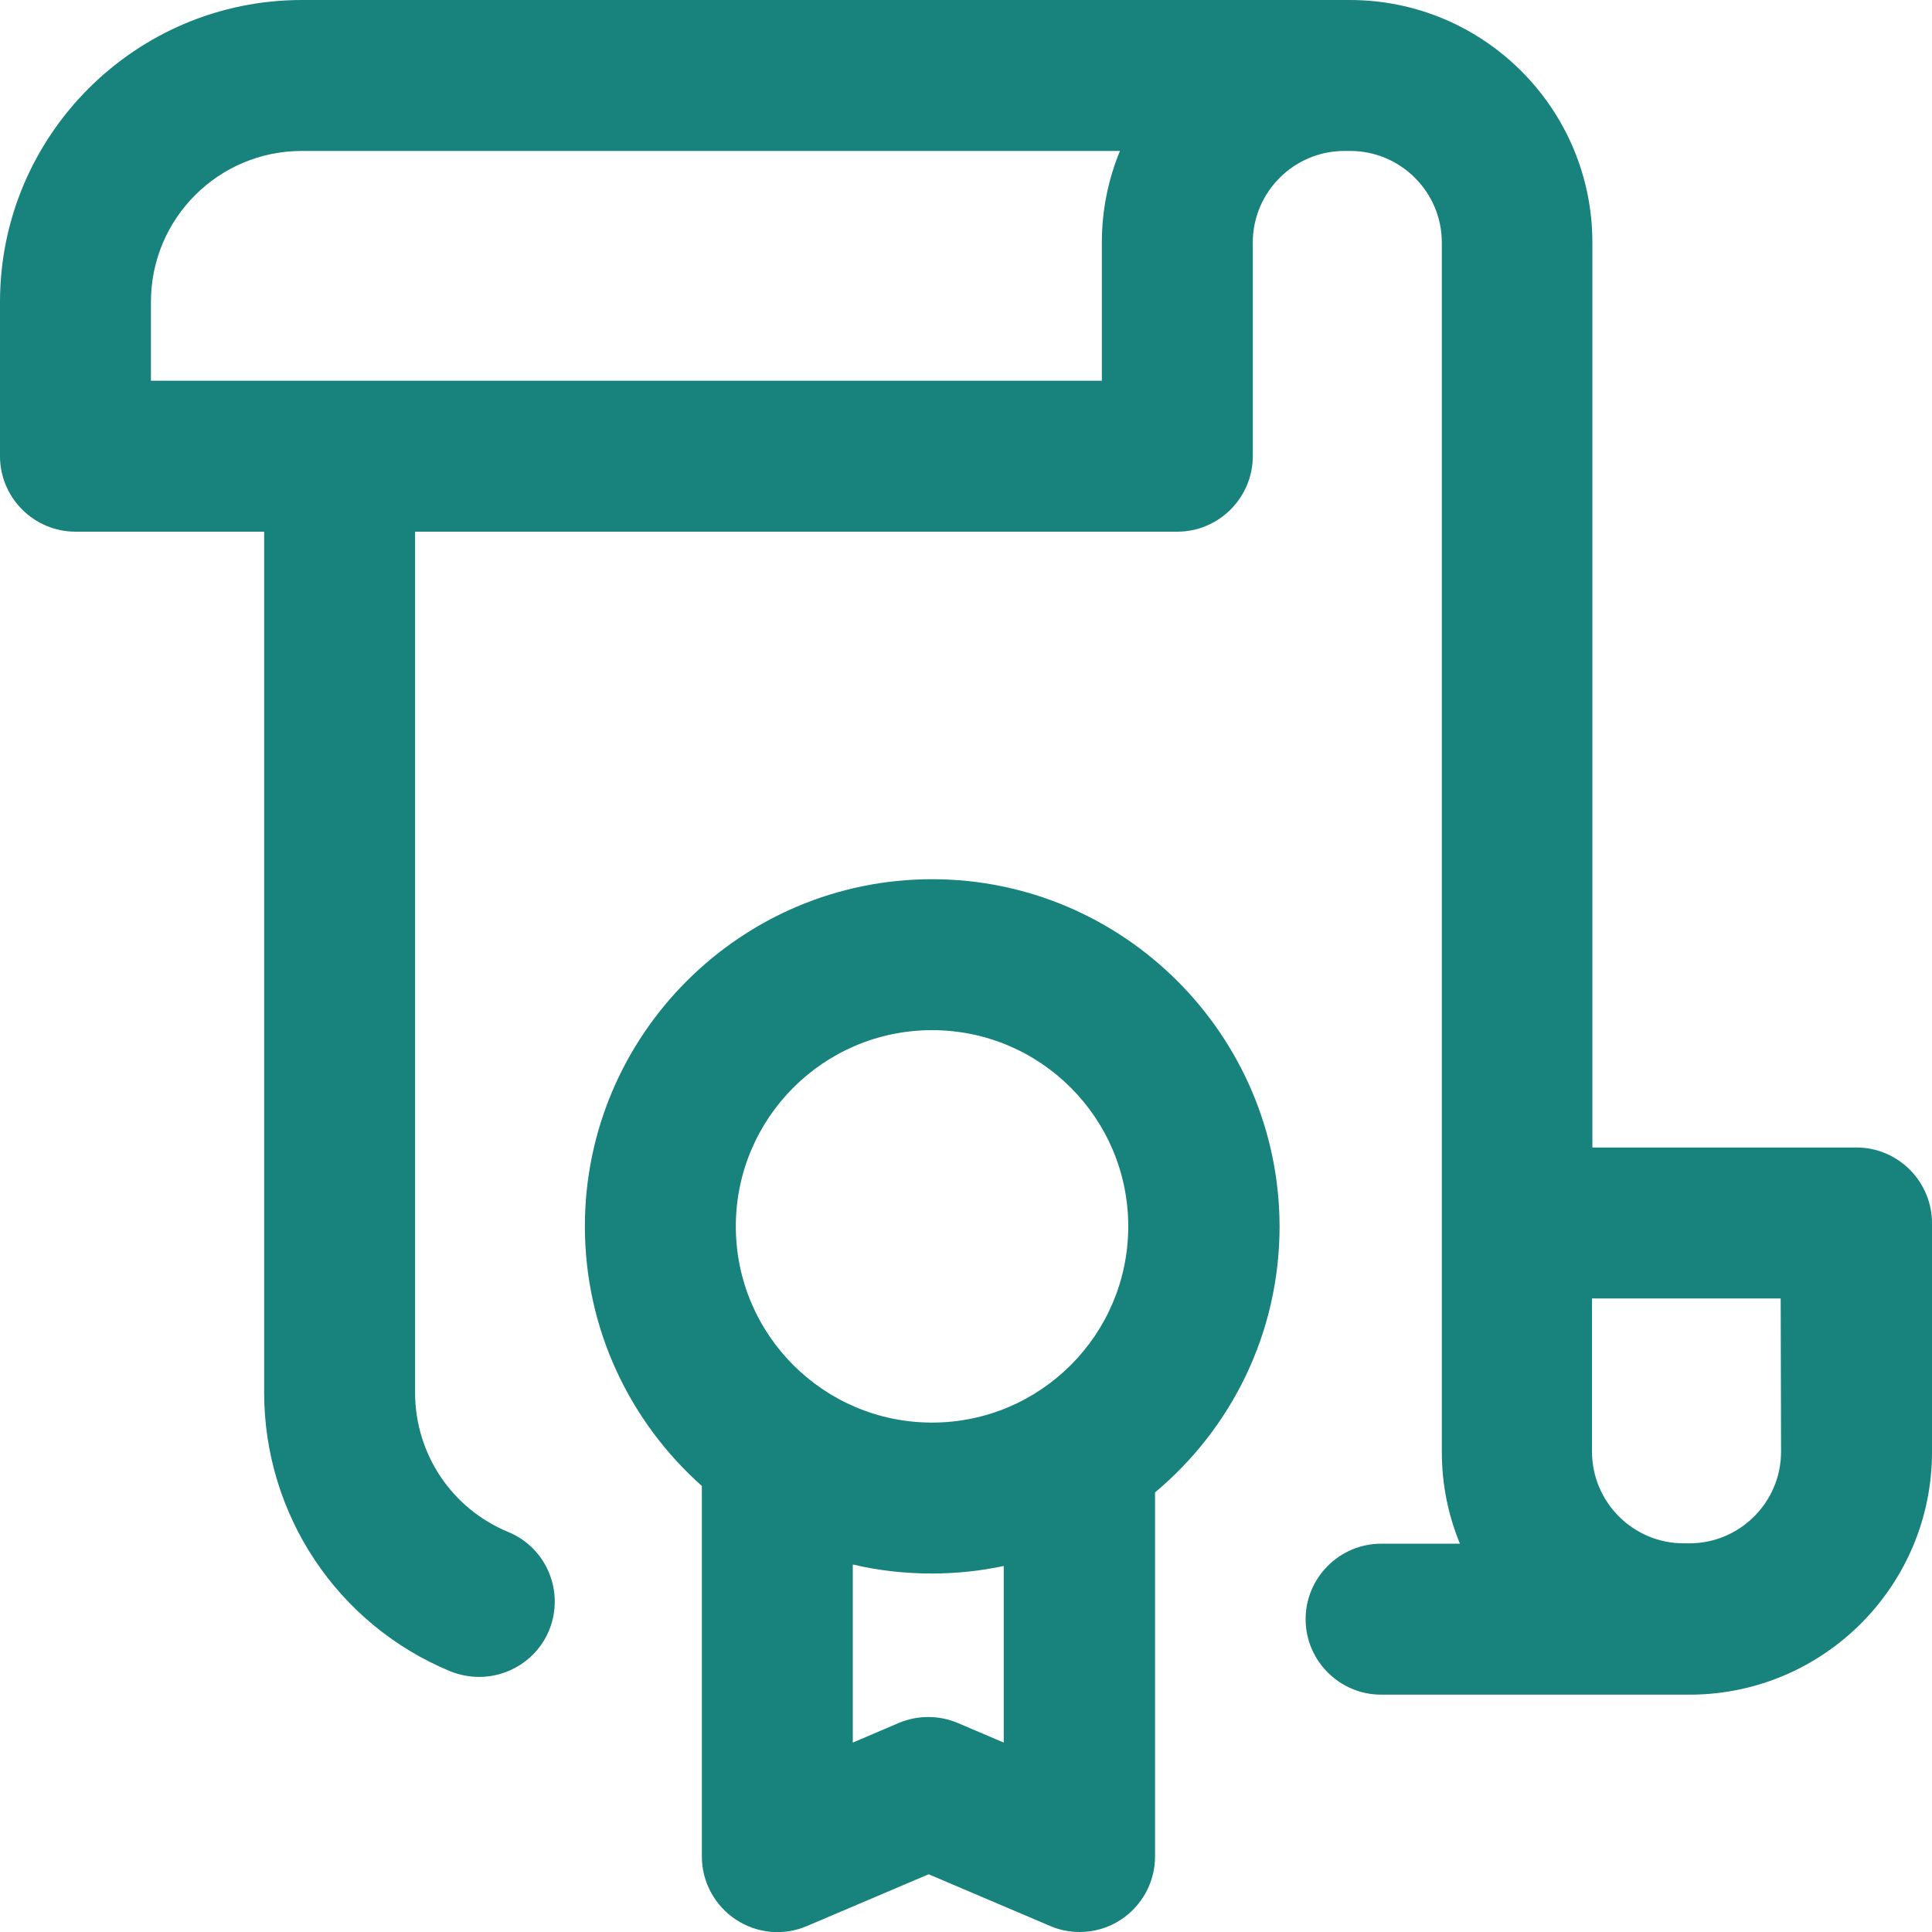 <?xml version="1.0" encoding="utf-8"?>
<!-- Generator: Adobe Illustrator 24.1.0, SVG Export Plug-In . SVG Version: 6.00 Build 0)  -->
<svg version="1.1" id="Capa_1" xmlns="http://www.w3.org/2000/svg" xmlns:xlink="http://www.w3.org/1999/xlink" x="0px" y="0px"
	 viewBox="0 0 512 512" style="enable-background:new 0 0 512 512;" xml:space="preserve">
<style type="text/css">
	.st0{fill:#18827D;}
</style>
<g>
	<g>
		<g>
			<path class="st0" d="M247,233c-50.7,0-92,41.3-92,92c0,27.3,12,51.9,31,68.8V492c0,6.7,3.4,13,9,16.7s12.7,4.4,18.9,1.7
				l32.2-13.7l32.2,13.7c2.5,1.1,5.2,1.6,7.8,1.6c3.9,0,7.7-1.1,11-3.3c5.6-3.7,9-10,9-16.7v-96.5c20.2-16.9,33-42.2,33-70.5
				C339,274.3,297.7,233,247,233z M266,461.8l-12.2-5.2c-5-2.1-10.6-2.1-15.6,0l-12.2,5.2v-47.2c6.7,1.6,13.8,2.4,21,2.4
				c6.5,0,12.9-0.7,19-2V461.8z M247,377c-28.7,0-52-23.3-52-52s23.3-52,52-52s52,23.3,52,52S275.7,377,247,377z"/>
			<path class="st0" d="M492,304.1h-70V64.3C422,28.8,393.2,0,357.7,0H80C35.9,0,0,35.9,0,80v40.9c0,11,9,20,20,20h50V369
				c0,32.4,19.4,61.5,49.3,73.9c2.5,1,5.1,1.5,7.7,1.5c7.8,0,15.3-4.6,18.5-12.3c4.2-10.2-0.6-21.9-10.8-26.1
				c-15-6.2-24.7-20.7-24.7-37V140.9h202c11,0,20-9,20-20V64.3c0-13.4,10.9-24.3,24.3-24.3h1.5c13.4,0,24.3,10.9,24.3,24.3v320.5
				c0,8.6,1.7,16.8,4.8,24.3H366c-11,0-20,9-20,20s9,20,20,20h82c0.1,0,0.2,0,0.3,0c35.2-0.3,63.7-29,63.7-64.3v-60.6
				C512,313.1,503,304.1,492,304.1z M292,64.3v36.6H40V80c0-22.1,17.9-40,40-40h216.8C293.7,47.5,292,55.7,292,64.3z M472,384.7
				c0,13.4-10.9,24.3-24.3,24.3h-1.5c-13.4,0-24.3-10.9-24.3-24.3v-40.6h50L472,384.7L472,384.7z"/>
		</g>
	</g>
</g>
</svg>
